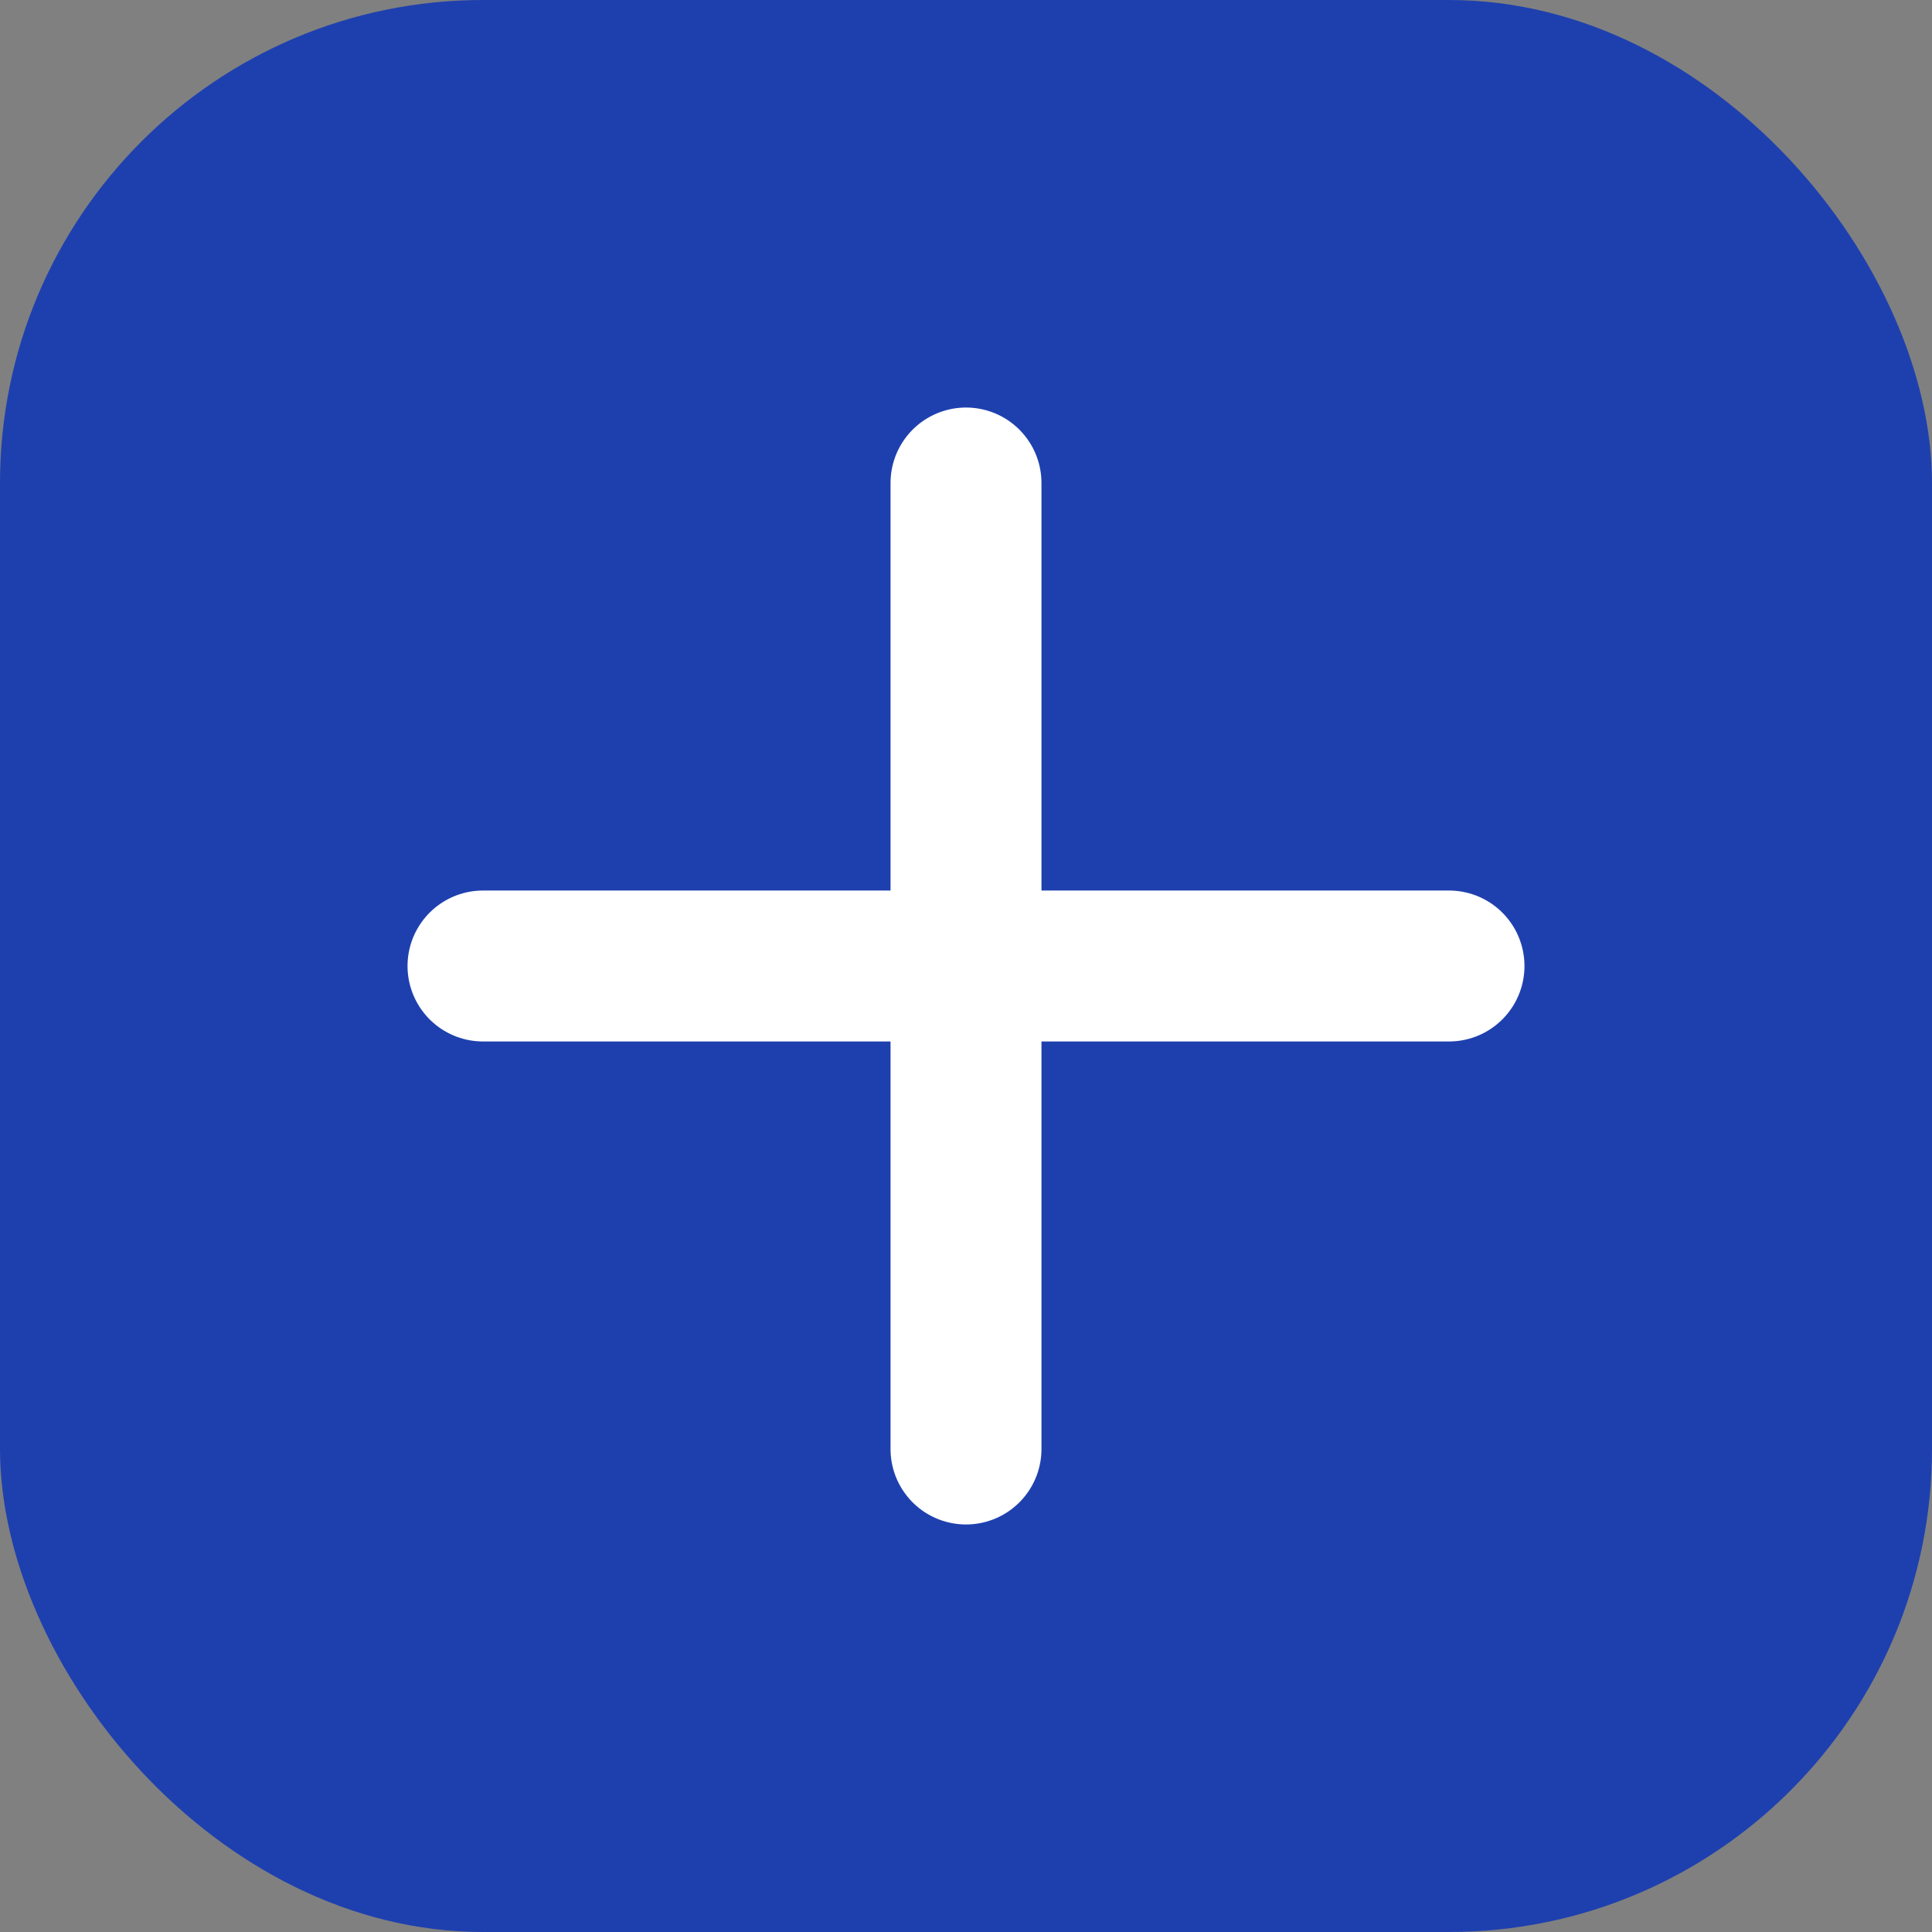 <svg width="32" height="32" viewBox="0 0 32 32" fill="none" xmlns="http://www.w3.org/2000/svg">
  <rect x="0" y="0" width="32" height="32" fill="#808080" stroke="none"/>
  <rect width="32" height="32" rx="8" fill="#1E40AF"/>
  <path d="M16 8V24M8 16H24" stroke="white" stroke-width="2.5" stroke-linecap="round" stroke-linejoin="round"/>
</svg>